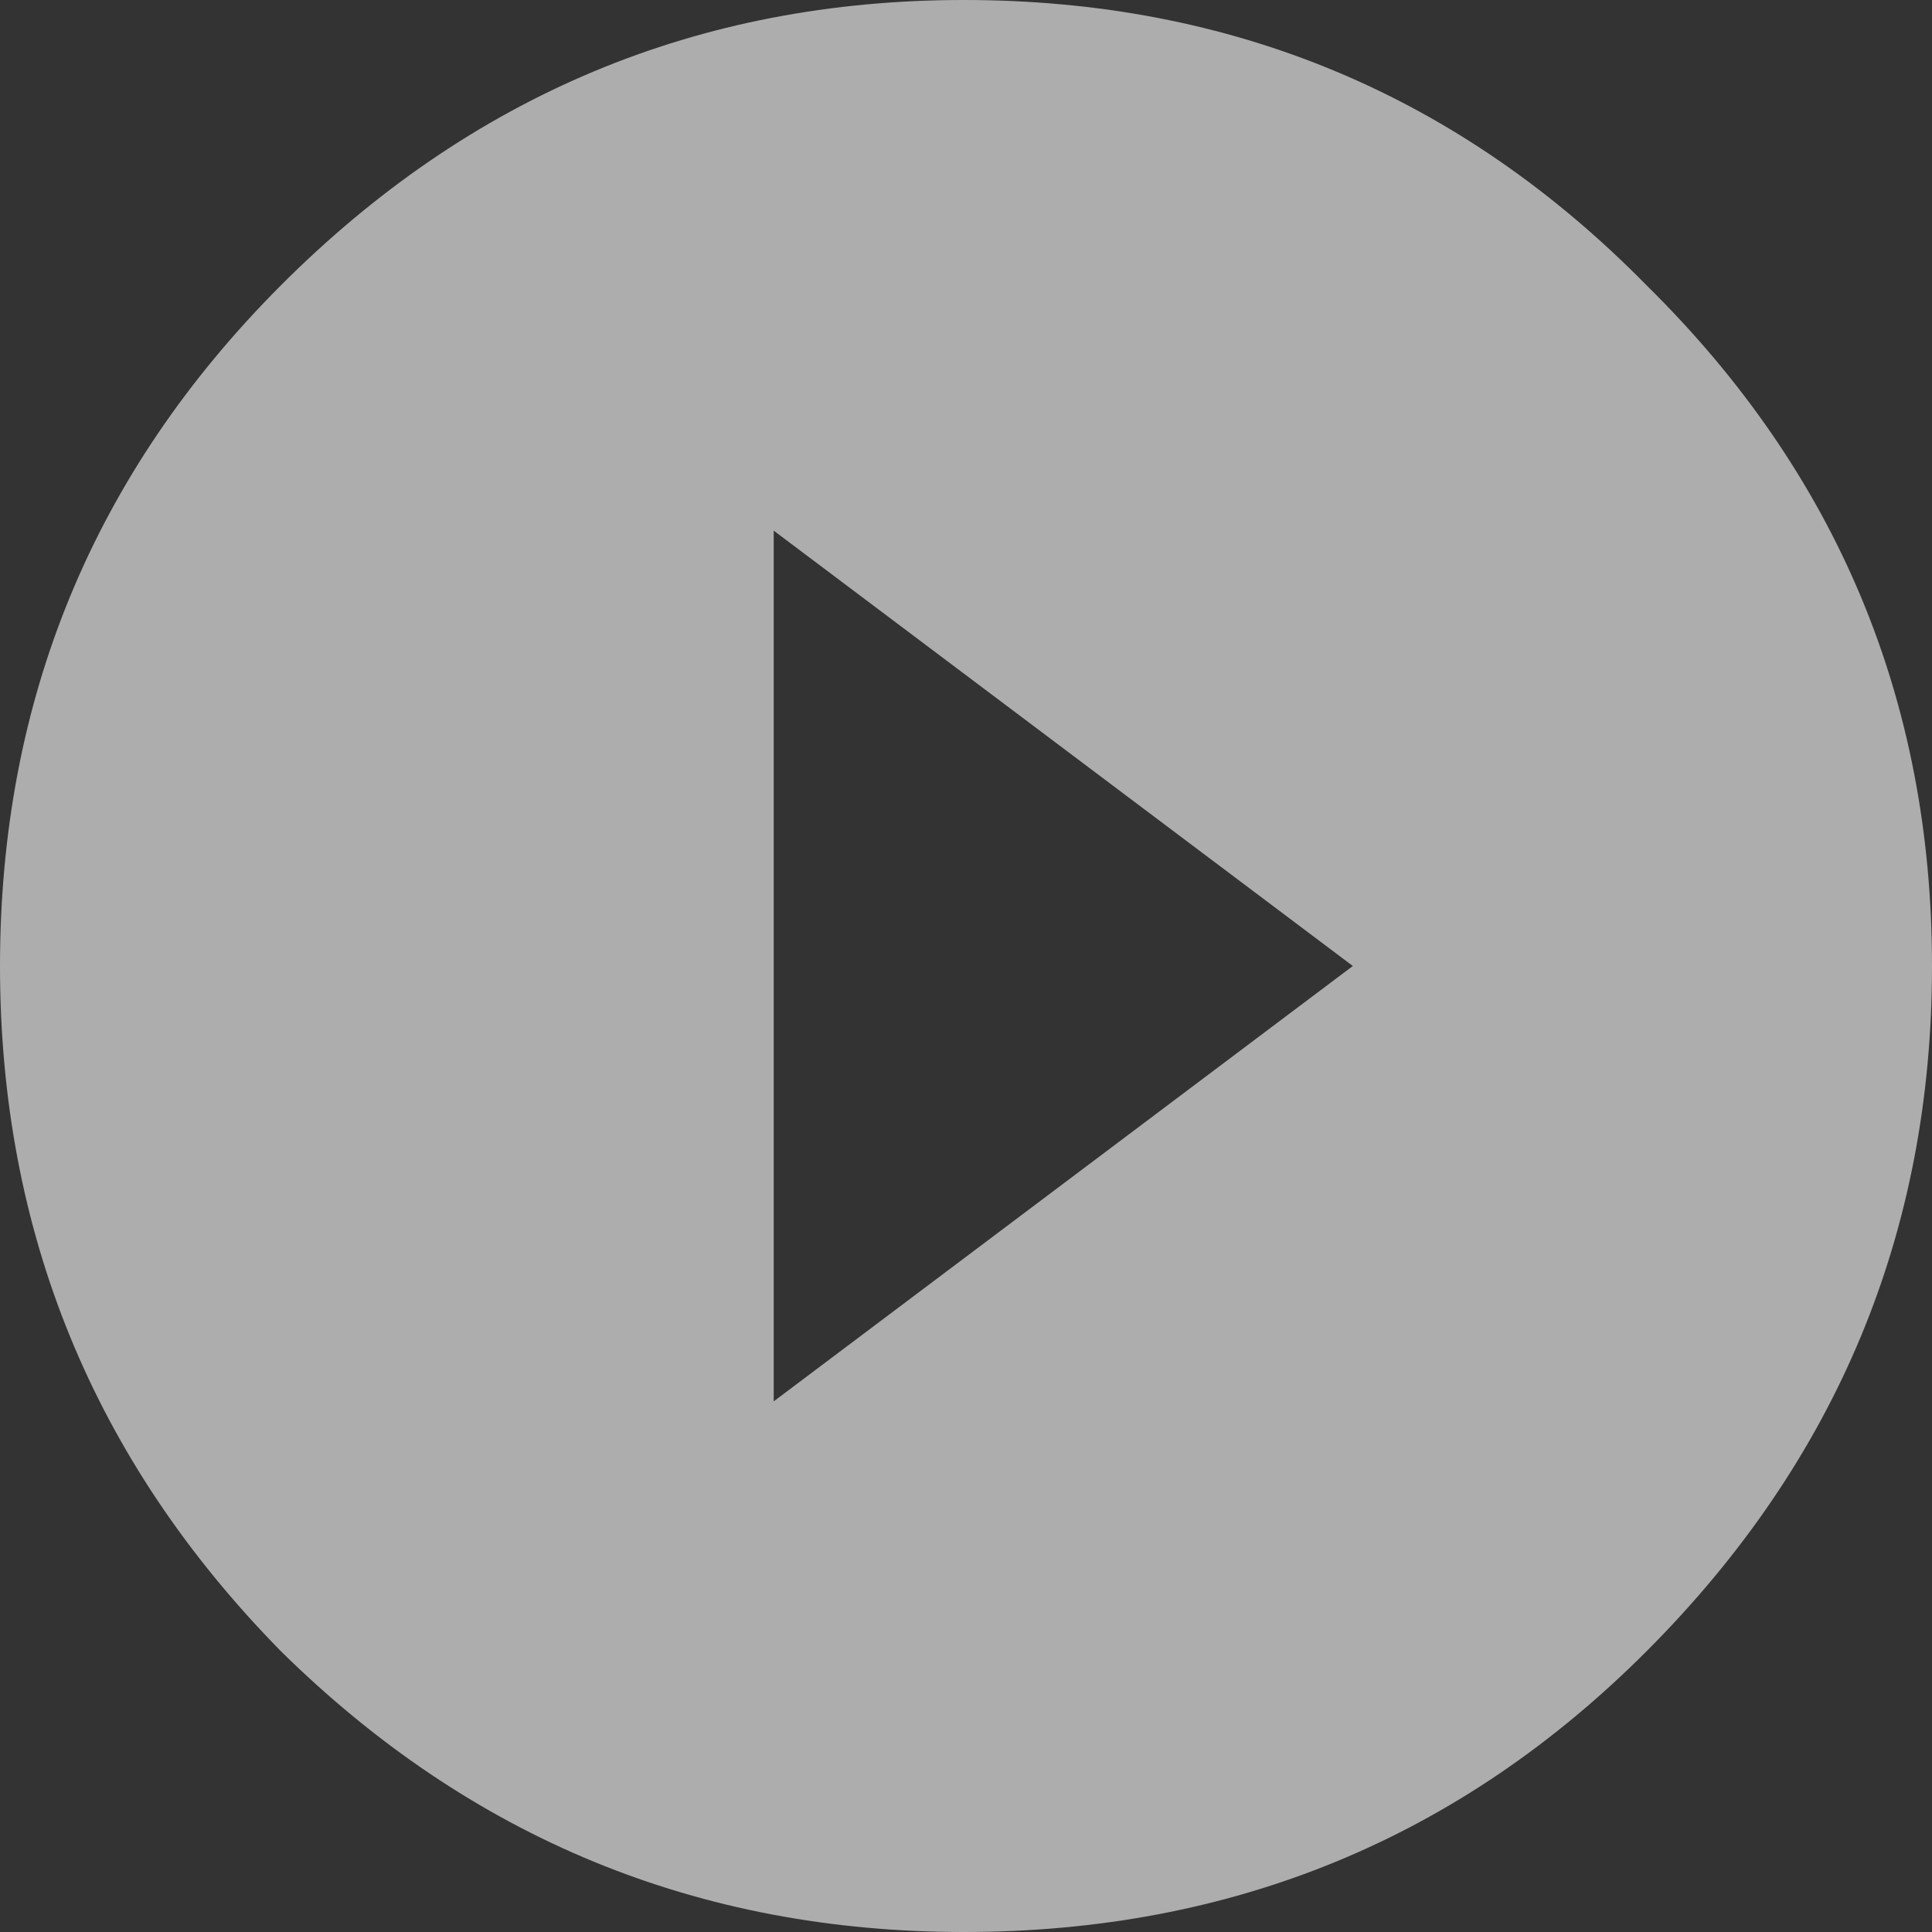 <svg width="69" height="69" viewBox="0 0 69 69" fill="none" xmlns="http://www.w3.org/2000/svg">
<rect x="0" y="0" width="69" height="69" fill="#333333" stroke="none"/>
<path d="M10.019 10.204C16.806 3.401 24.939 0 34.419 0C44.007 0 52.141 3.401 58.82 10.204C65.607 16.899 69 24.998 69 34.5C69 44.002 65.607 52.155 58.82 58.958C52.141 65.653 44.007 69 34.419 69C24.939 69 16.806 65.653 10.019 58.958C3.34 52.155 0 44.002 0 34.5C0 24.998 3.34 16.899 10.019 10.204ZM27.632 50.049L48.316 34.5L27.632 18.951V50.049Z" fill="white" fill-opacity="0.6"/>
</svg>
